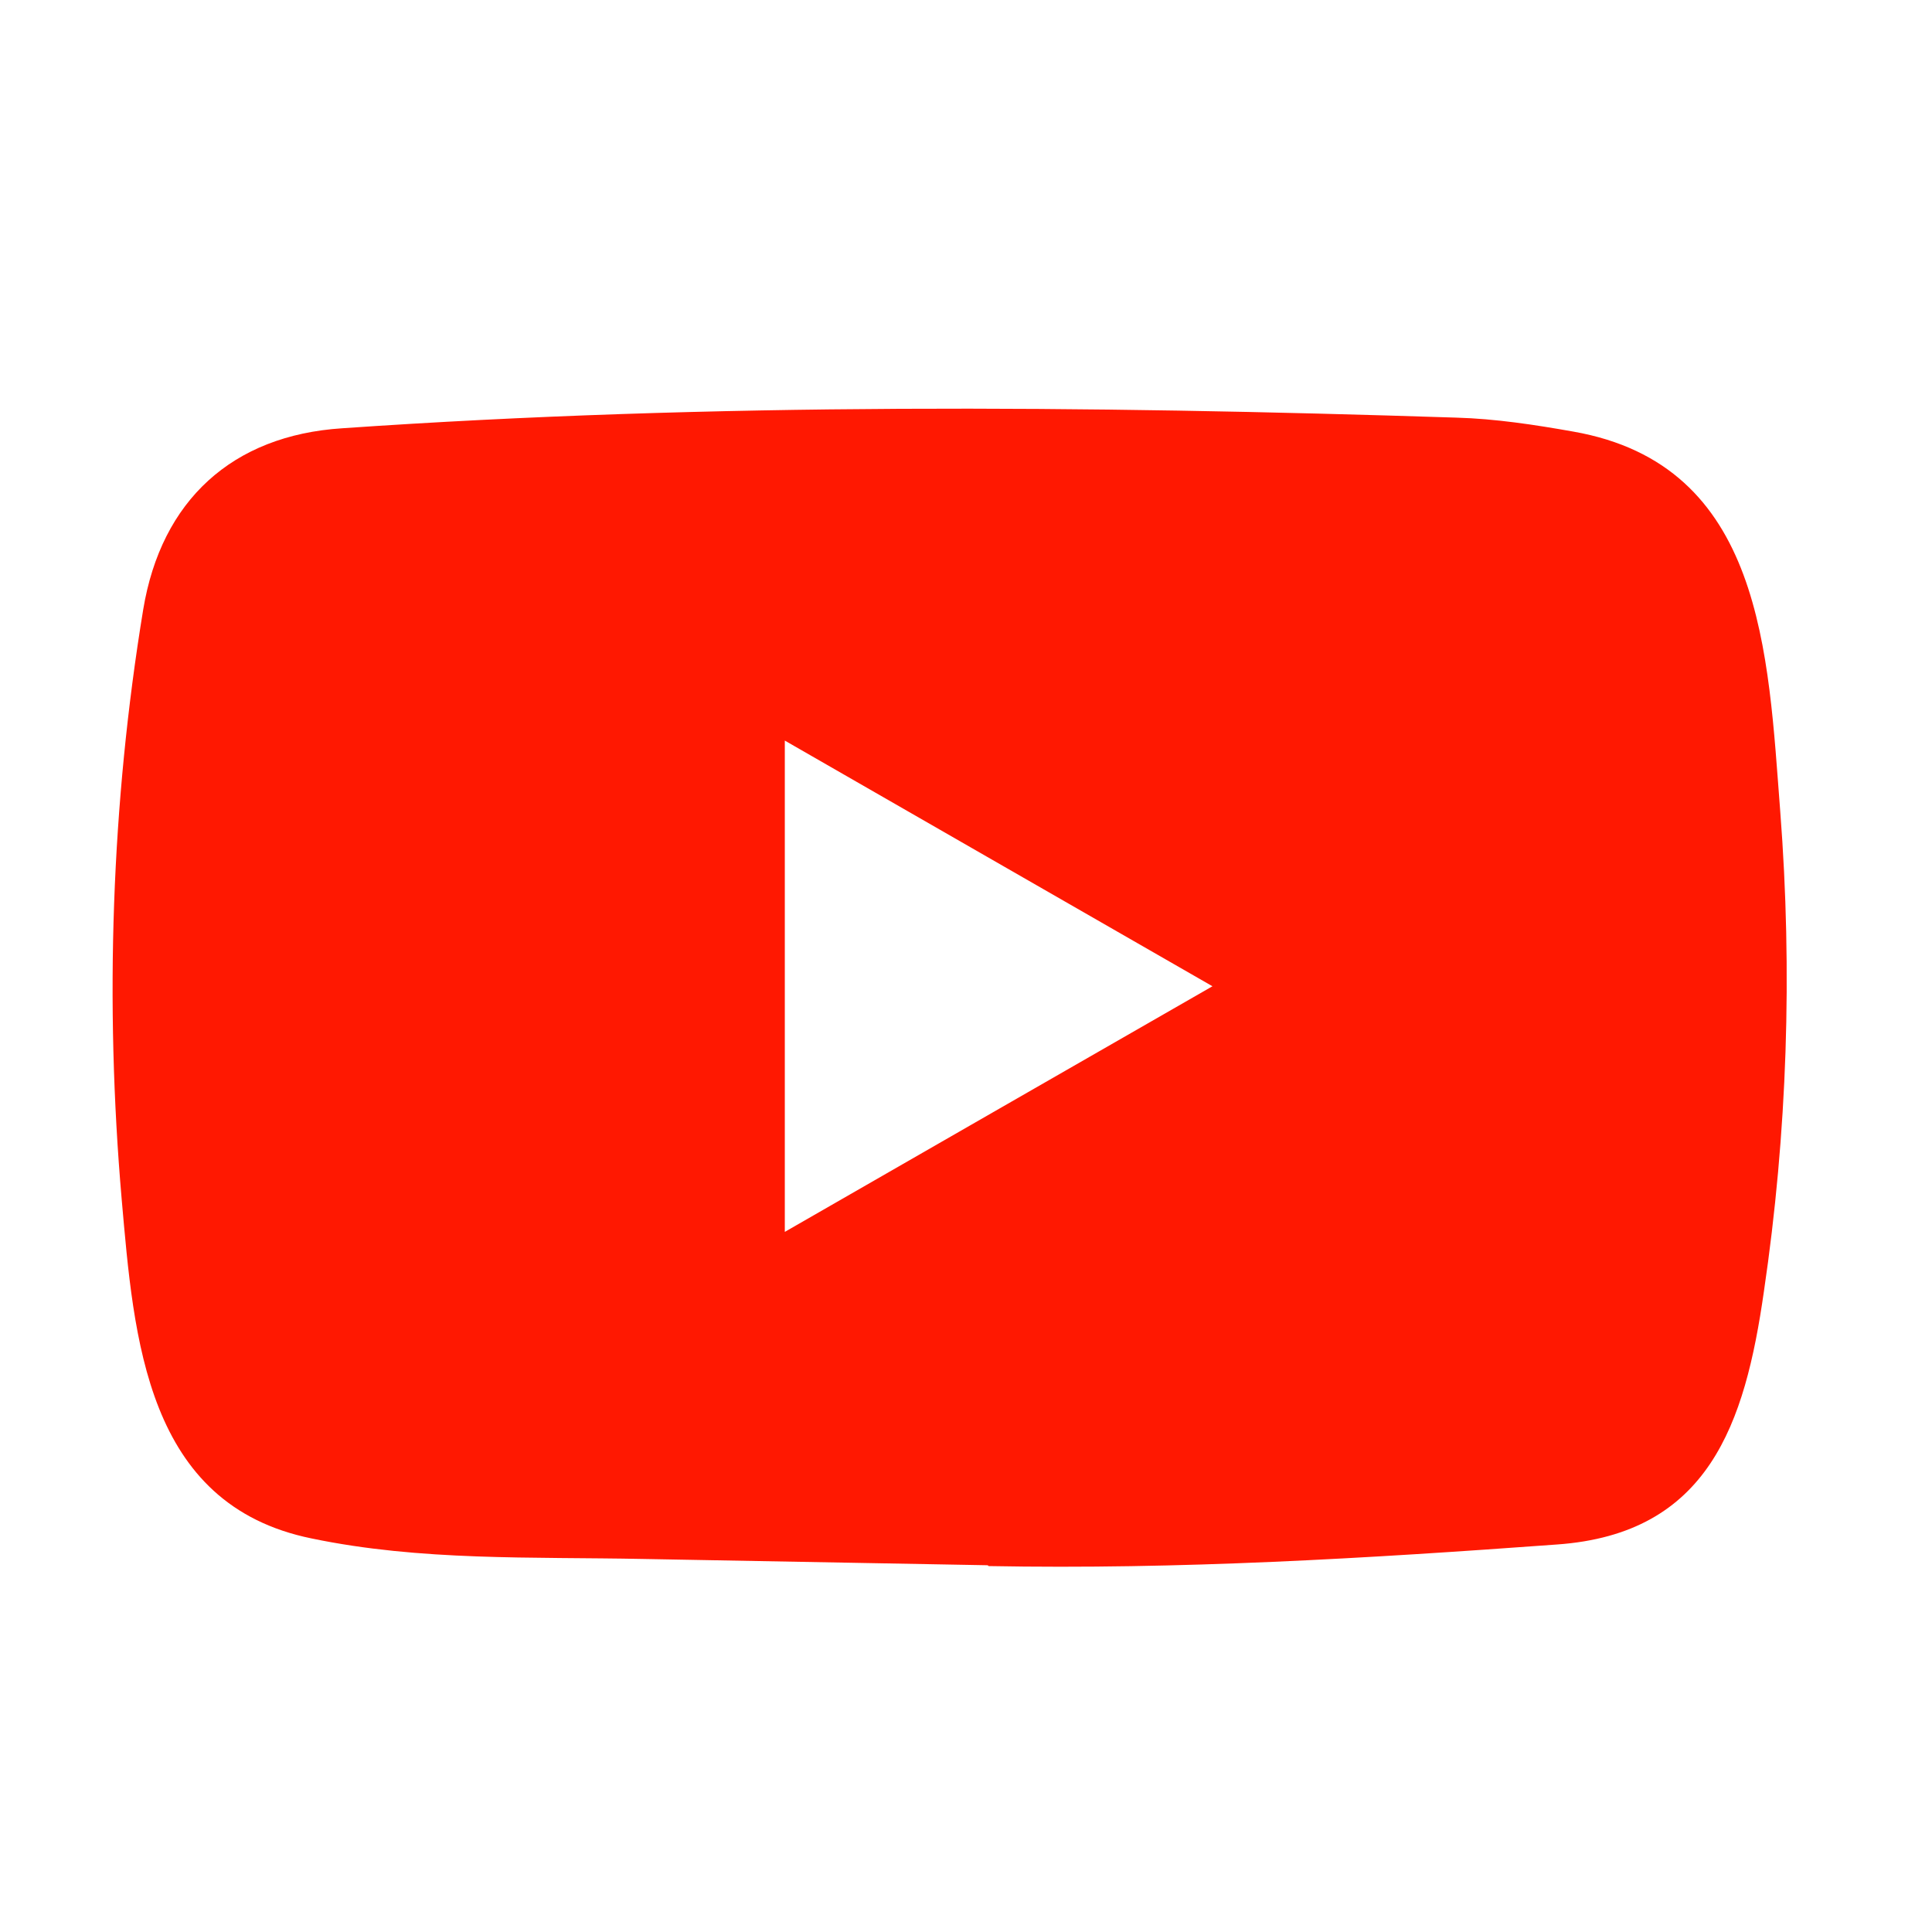 <svg width="37" height="37" viewBox="0 0 37 37" fill="none" xmlns="http://www.w3.org/2000/svg">
<g id="Company logo">
<path id="Vector" d="M18.898 29.976L12.32 29.856C10.19 29.814 8.055 29.898 5.967 29.463C2.791 28.815 2.565 25.633 2.33 22.964C2.006 19.212 2.131 15.392 2.743 11.671C3.089 9.583 4.449 8.338 6.553 8.202C13.654 7.71 20.802 7.768 27.888 7.998C28.636 8.019 29.39 8.134 30.128 8.265C33.77 8.903 33.859 12.509 34.094 15.544C34.33 18.61 34.23 21.692 33.78 24.738C33.419 27.26 32.728 29.375 29.814 29.579C26.161 29.846 22.592 30.06 18.929 29.992C18.929 29.976 18.908 29.976 18.898 29.976ZM15.03 23.592C17.783 22.012 20.483 20.457 23.22 18.888C20.462 17.307 17.767 15.753 15.03 14.183V23.592Z" fill="#FF1801"/>
</g>
</svg>
